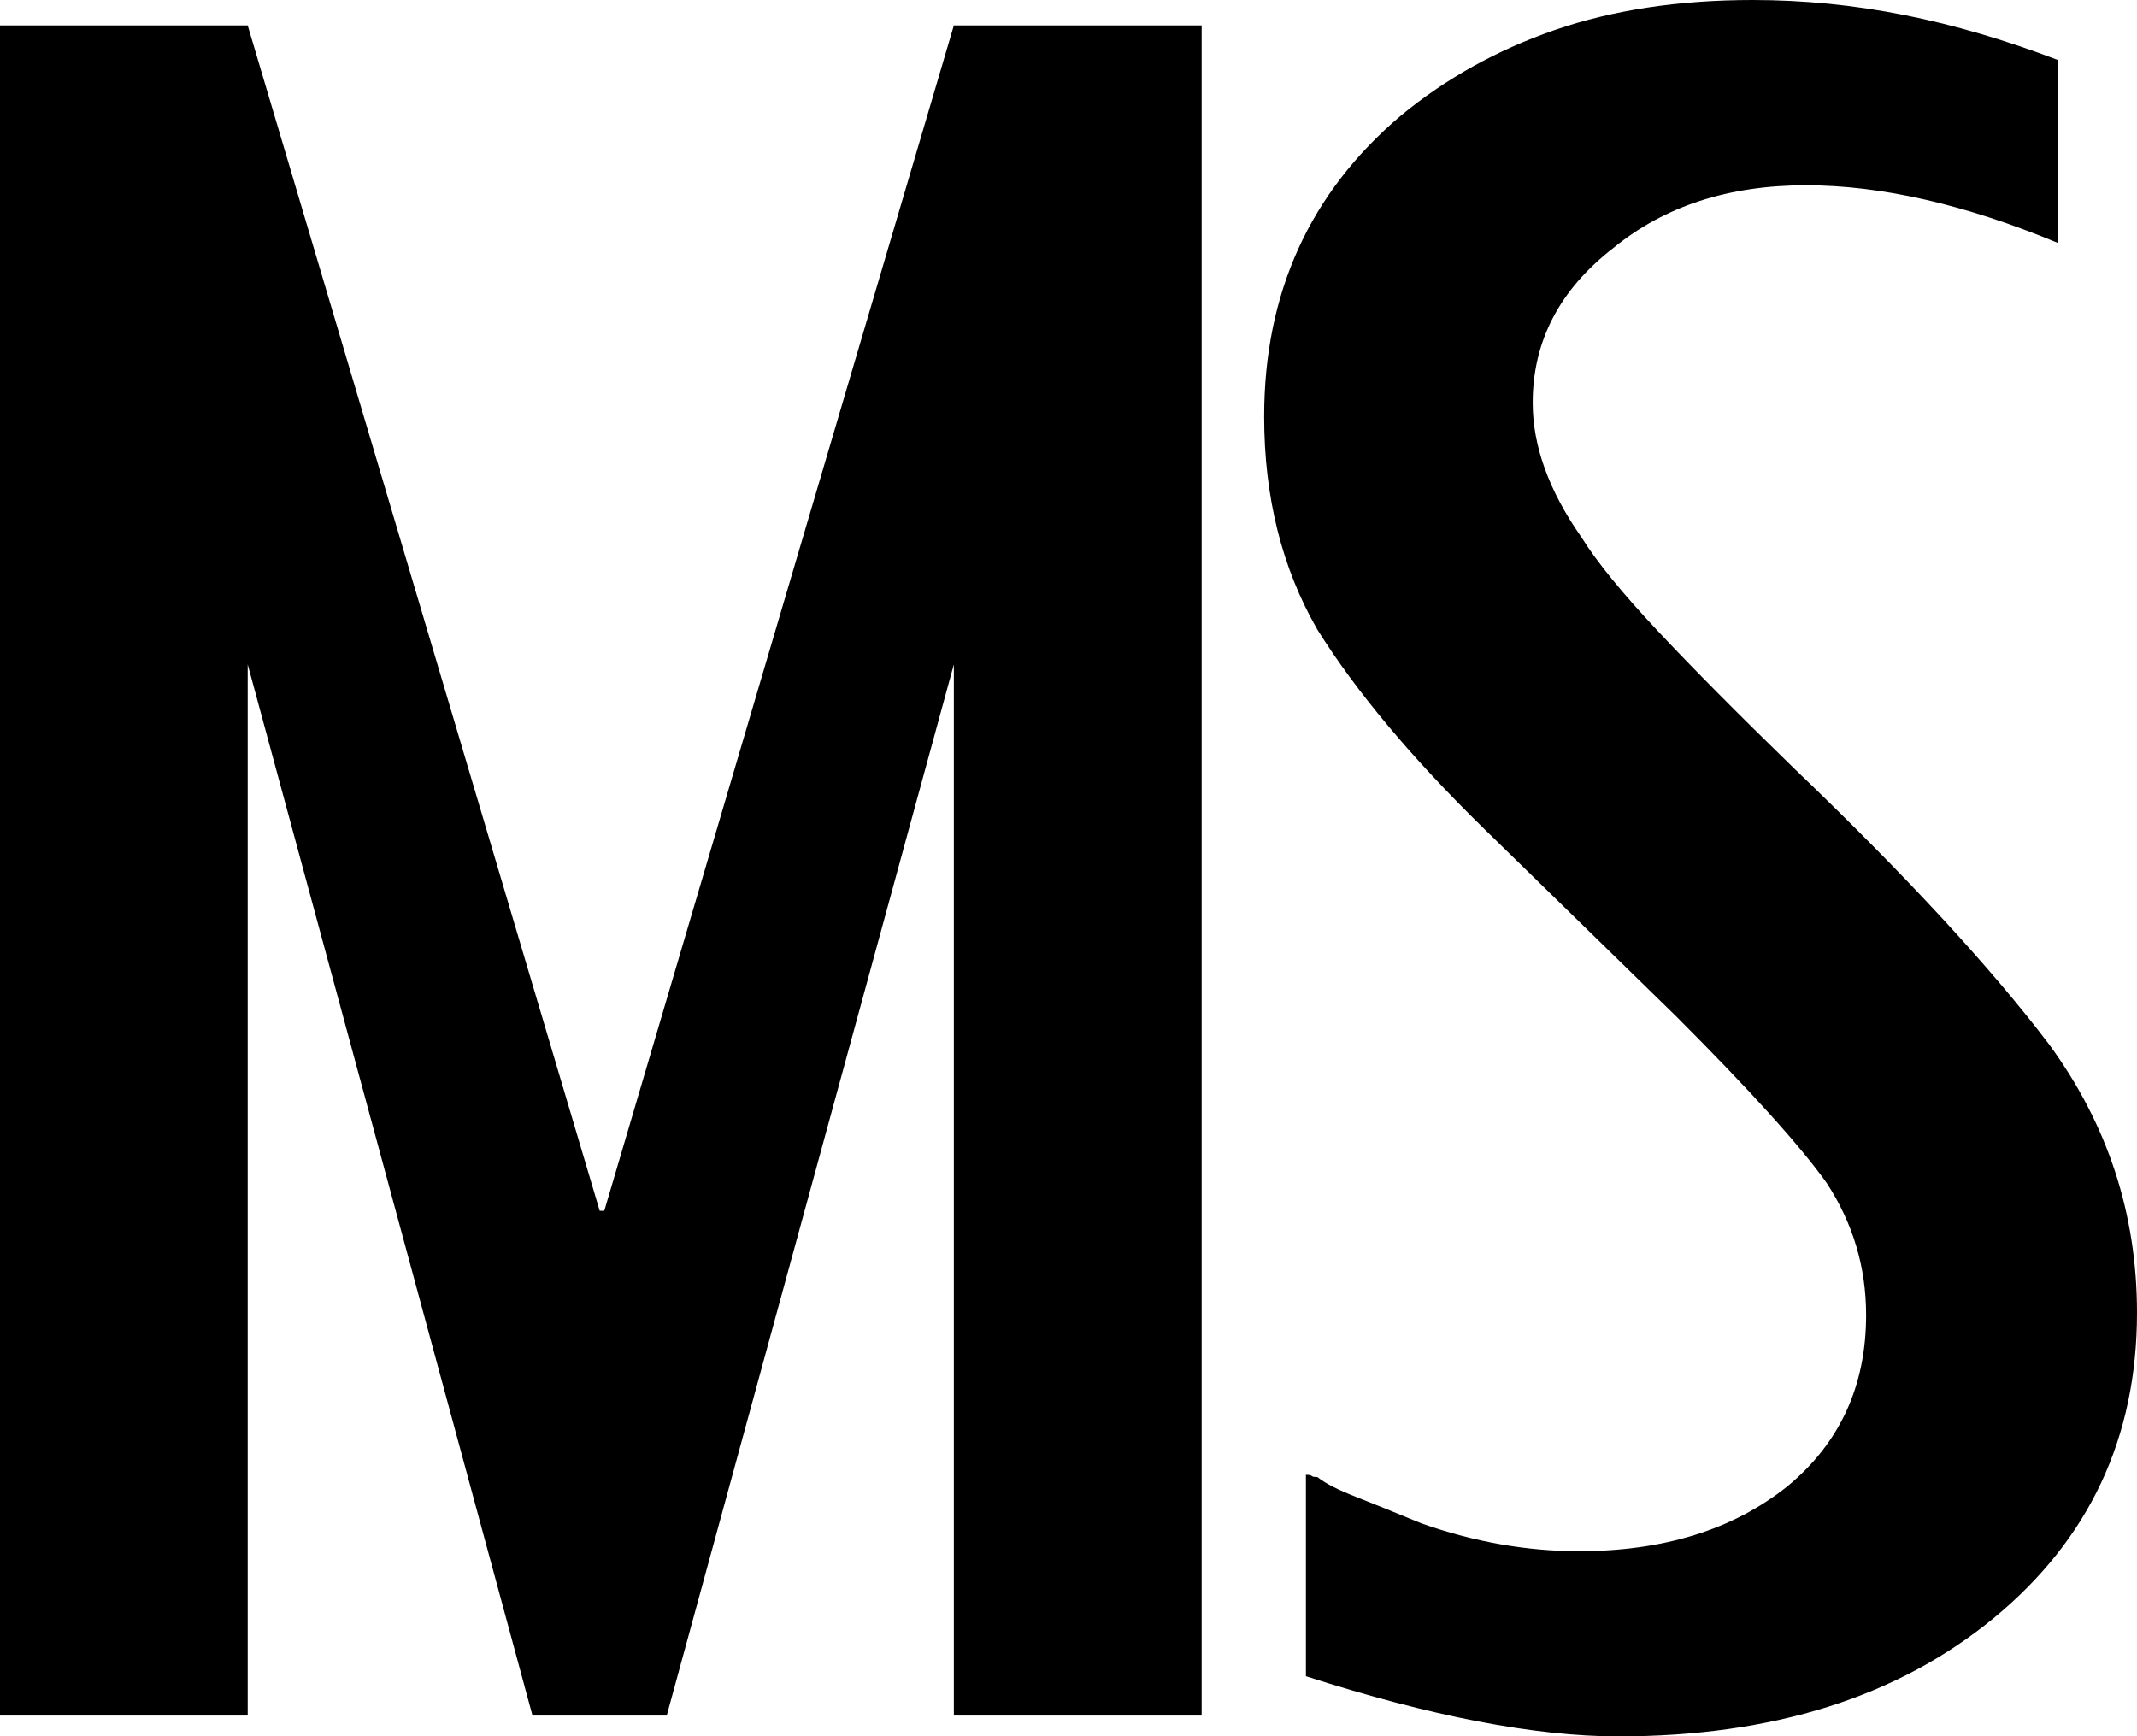 <?xml version="1.0" encoding="utf-8"?>
<!-- Generator: Adobe Illustrator 16.0.3, SVG Export Plug-In . SVG Version: 6.00 Build 0)  -->
<!DOCTYPE svg PUBLIC "-//W3C//DTD SVG 1.1//EN" "http://www.w3.org/Graphics/SVG/1.1/DTD/svg11.dtd">
<svg version="1.1" id="レイヤー_1" xmlns="http://www.w3.org/2000/svg" xmlns:xlink="http://www.w3.org/1999/xlink" x="0px"
	 y="0px" width="24.613px" height="20px" viewBox="0 0 24.613 20" enable-background="new 0 0 24.613 20" xml:space="preserve">
<g>
	<path d="M13.84,19.76h-2.854V7.653L7.679,19.76H6.133L2.853,7.653V19.76H0V0.293h2.853l4.054,13.653H6.96l4.026-13.653h0.026h2.828
		V19.76z M23.707,0.693c-0.605-0.231-1.195-0.405-1.774-0.52C21.355,0.058,20.773,0,20.187,0c-0.854,0-1.614,0.116-2.281,0.346
		c-0.666,0.231-1.257,0.56-1.773,0.987c-1.049,0.889-1.573,2.044-1.573,3.466c0,0.925,0.204,1.743,0.613,2.453
		c0.445,0.712,1.085,1.477,1.92,2.294l2.213,2.161c0.853,0.853,1.43,1.493,1.733,1.919c0.302,0.462,0.454,0.969,0.454,1.52
		c0,0.818-0.303,1.476-0.907,1.974c-0.622,0.497-1.422,0.747-2.4,0.747c-0.604,0-1.209-0.107-1.813-0.32
		c-0.303-0.125-0.555-0.227-0.759-0.307c-0.205-0.081-0.352-0.155-0.44-0.227c-0.036,0-0.058-0.004-0.066-0.013
		c-0.01-0.009-0.031-0.013-0.067-0.013v2.32C16.48,19.769,17.679,20,18.64,20c1.777,0,3.217-0.454,4.321-1.361
		c1.101-0.906,1.652-2.08,1.652-3.52c0-1.137-0.337-2.168-1.014-3.092c-0.675-0.889-1.652-1.947-2.933-3.174
		c-0.64-0.622-1.165-1.151-1.573-1.586c-0.409-0.436-0.702-0.795-0.88-1.081c-0.373-0.533-0.56-1.048-0.56-1.546
		c0-0.71,0.31-1.306,0.933-1.787c0.587-0.479,1.324-0.719,2.213-0.719c0.87,0,1.84,0.222,2.907,0.666V0.693z"/>
</g>
</svg>
